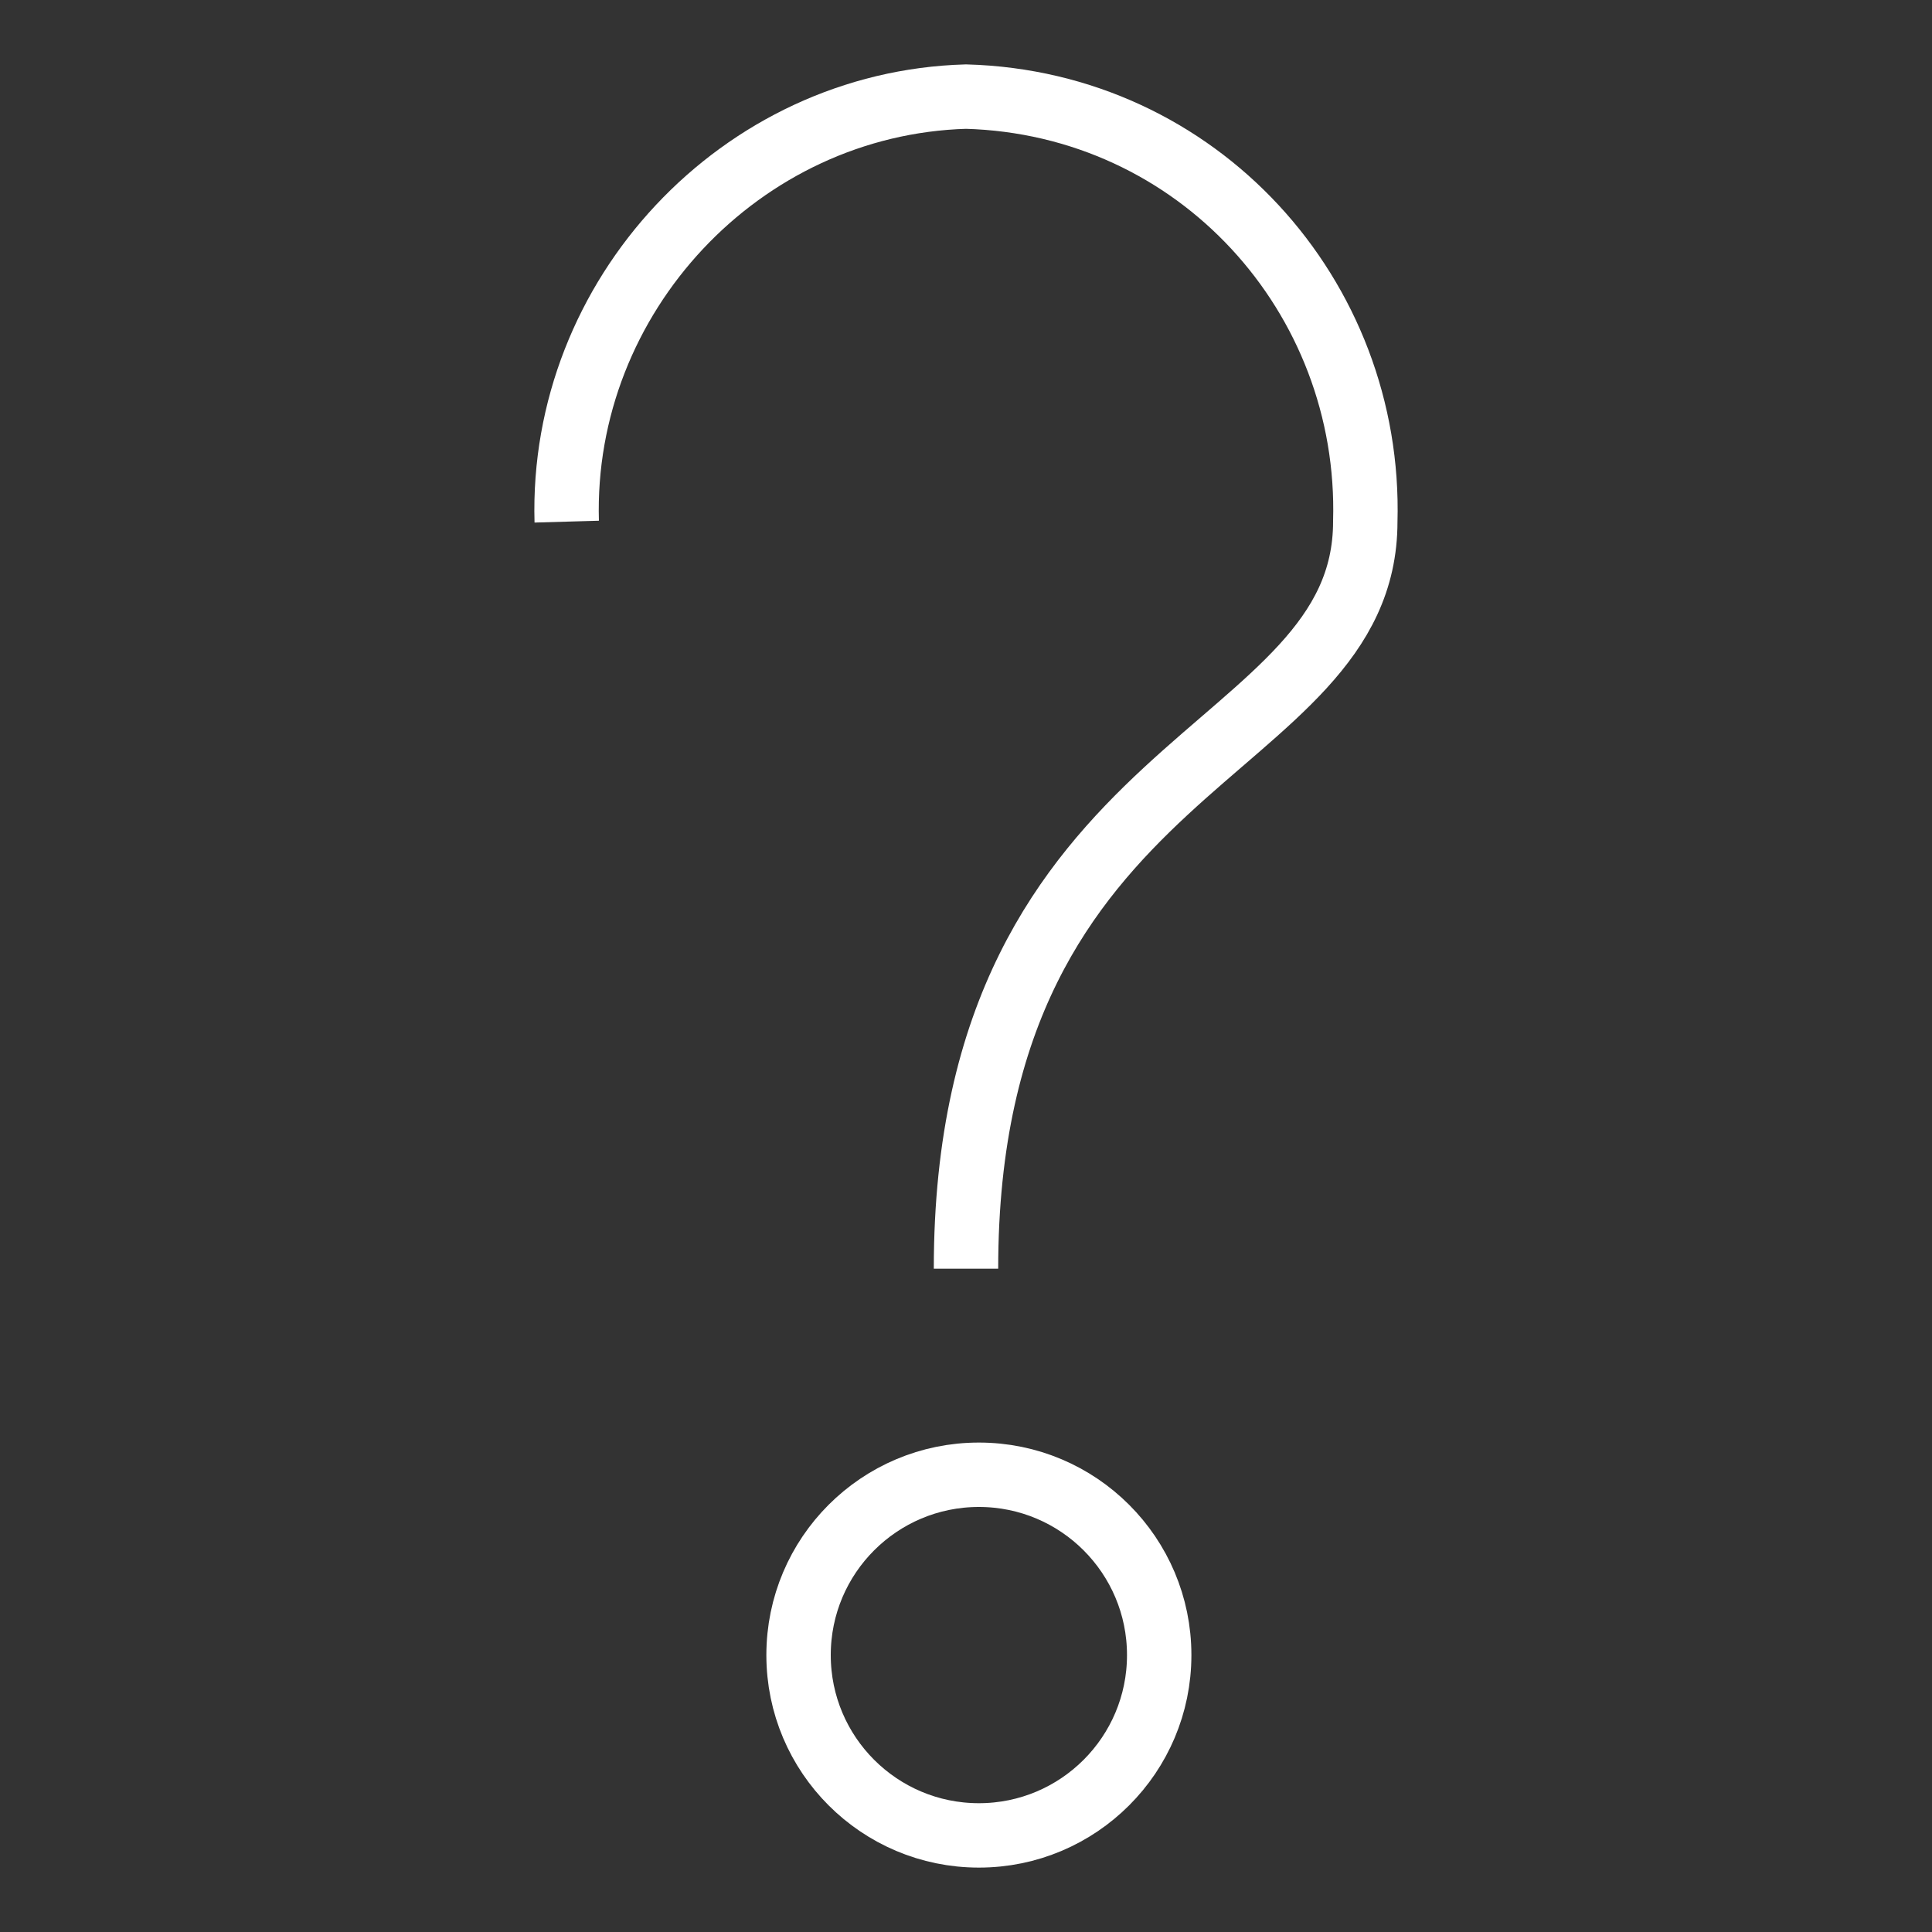 <?xml version="1.0" encoding="utf-8"?>
<!-- Generator: Adobe Illustrator 20.0.0, SVG Export Plug-In . SVG Version: 6.00 Build 0)  -->
<svg version="1.1" id="レイヤー_1" xmlns="http://www.w3.org/2000/svg" xmlns:xlink="http://www.w3.org/1999/xlink" x="0px"
	 y="0px" viewBox="0 0 30 30" style="enable-background:new 0 0 30 30;" xml:space="preserve">
<rect x="0" y="0" width="30" height="30" fill="#333333" stroke="none"/>
<style type="text/css">
	.st0{fill:none;stroke:#FFFFFF;stroke-miterlimit:10;}
</style>
<title>リスト案</title>
<path class="st0" d="M8.8,8.1C8.7,4.6,11.5,1.6,15,1.5c3.6,0.1,6.3,3.1,6.2,6.6c0,3.7-6.2,3.6-6.2,11.6"/>
<circle class="st0" cx="15.2" cy="25.7" r="2.8"/>
</svg>
